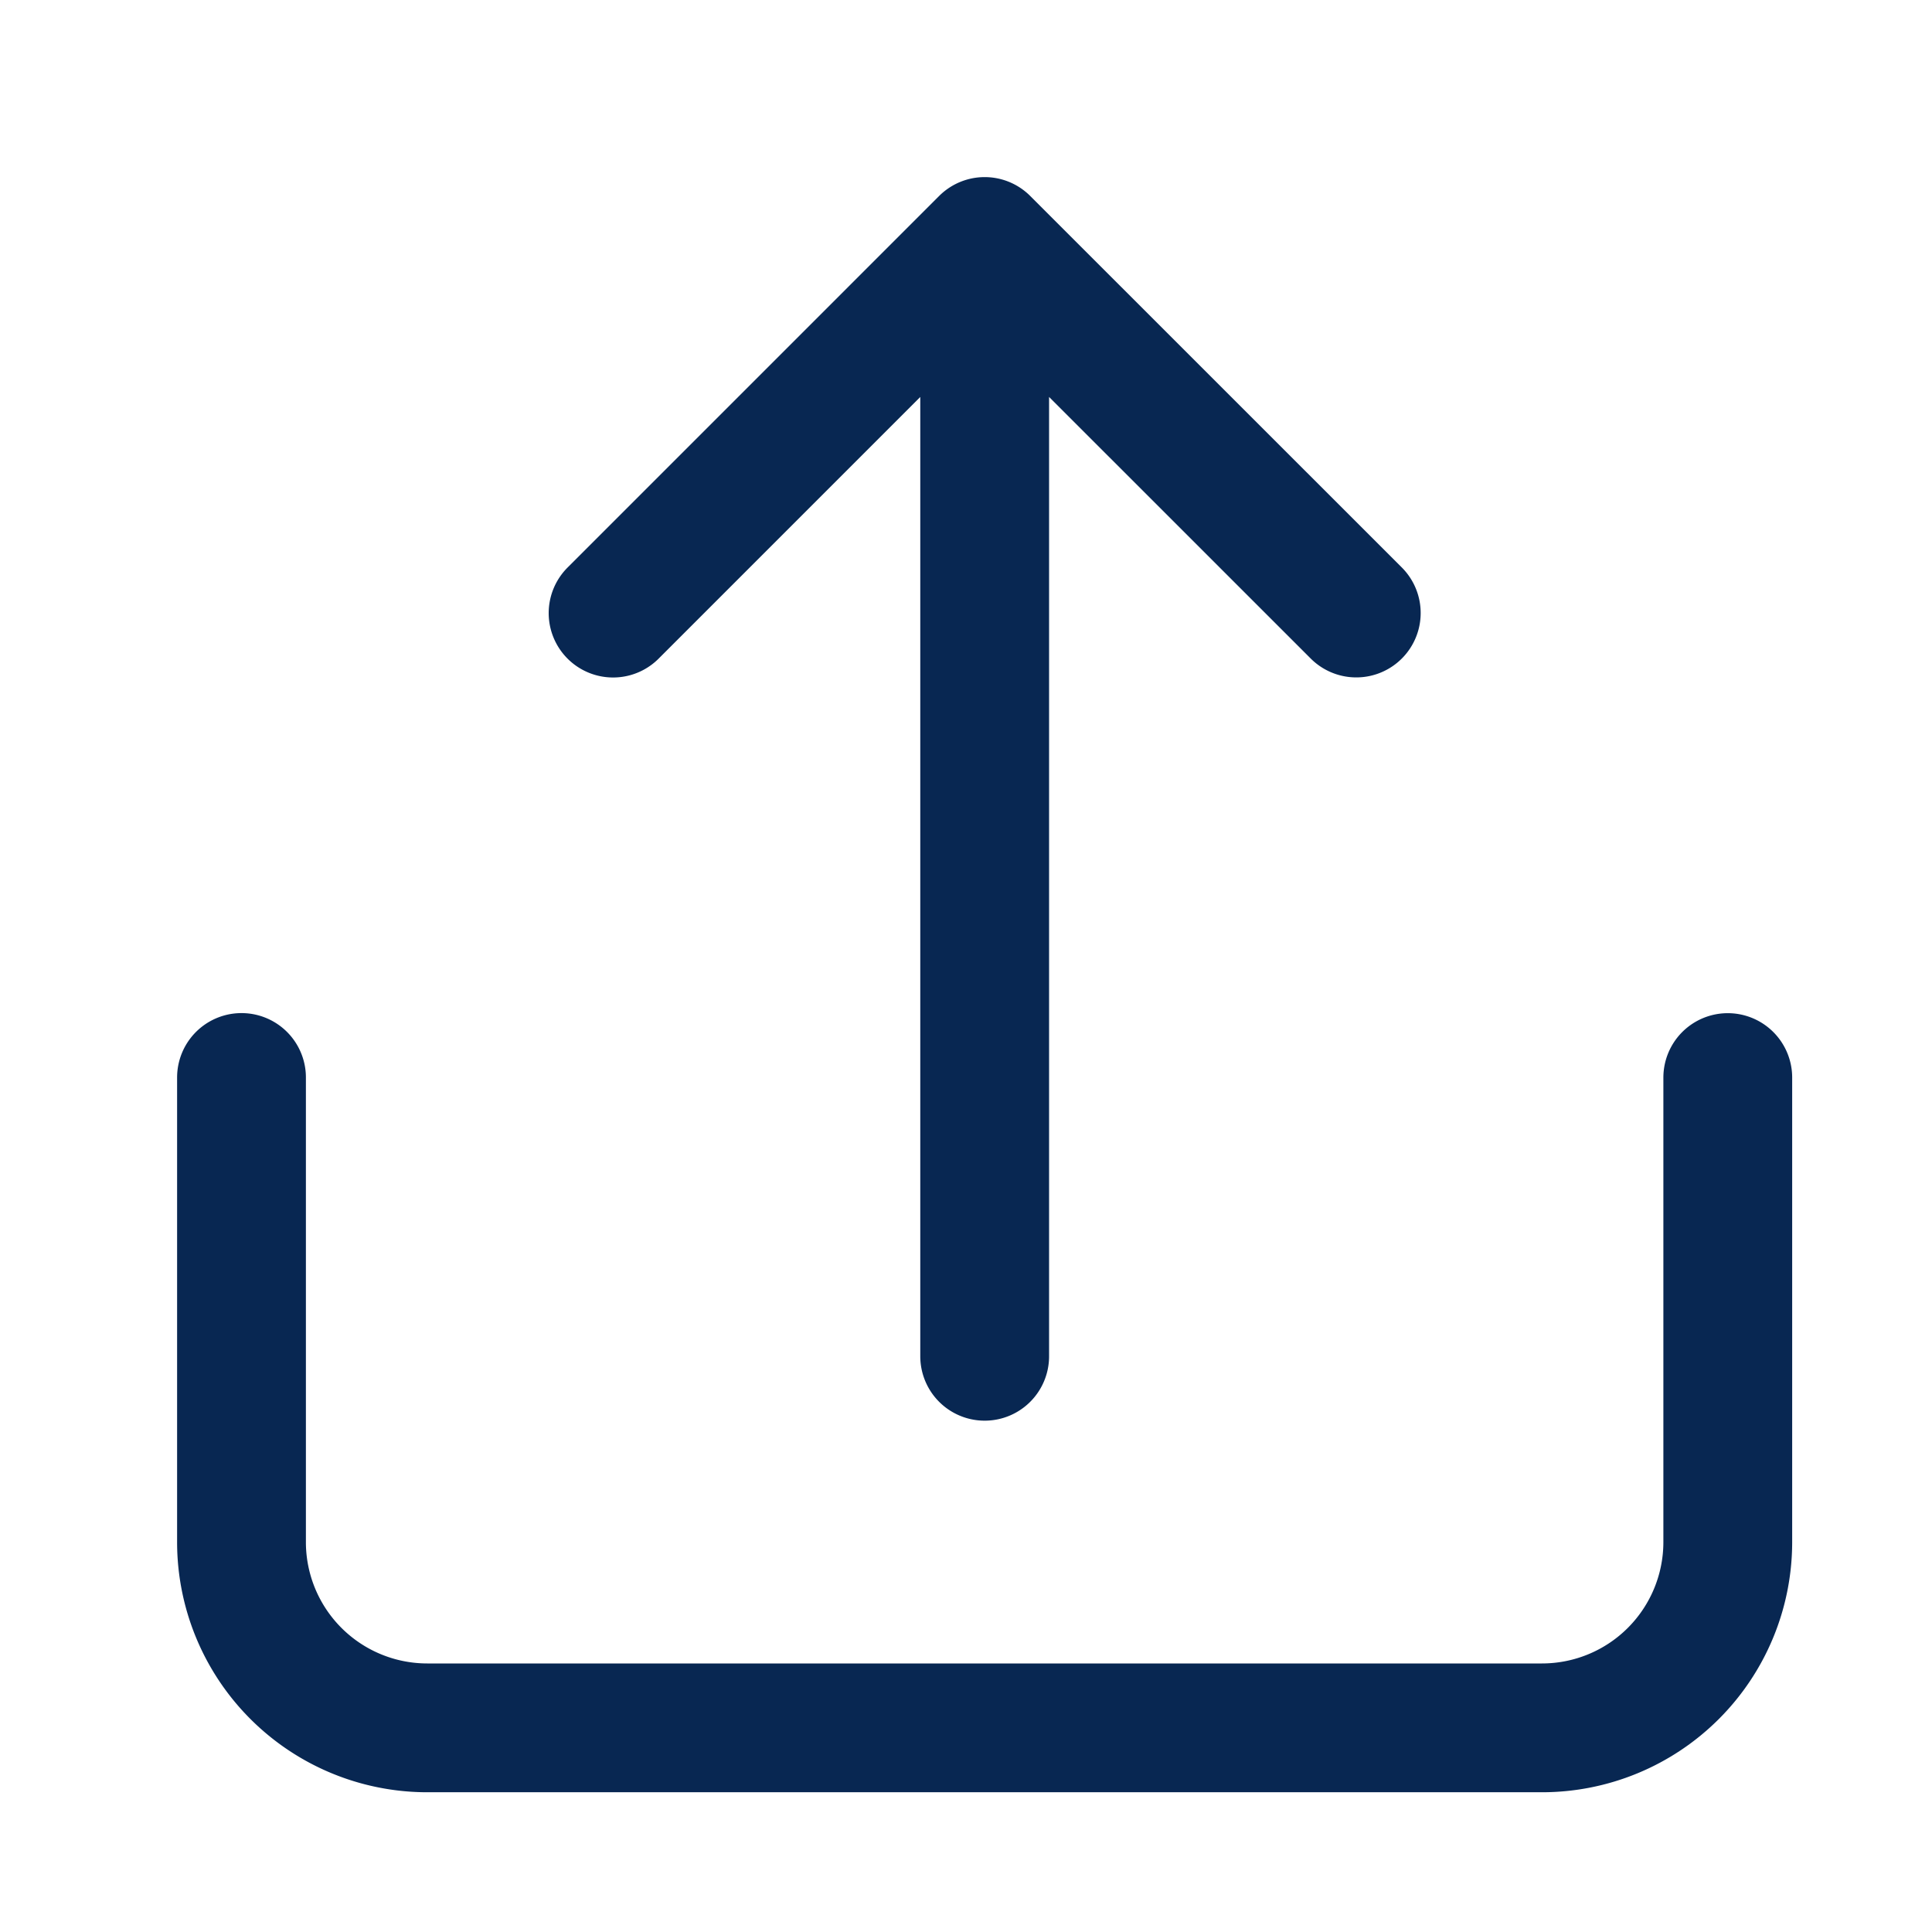 <svg xmlns="http://www.w3.org/2000/svg" width="24" height="24" viewBox="0 0 24 24">
    <path data-name="パス 4649" d="M26.463 18.386v5.77a2.308 2.308 0 0 1-2.308 2.308H10.308A2.308 2.308 0 0 1 8 24.155v-5.77m13.848-5.77L17.232 8m0 0-4.616 4.616M17.232 8v13.848" style="fill:none;stroke:#082752;stroke-linecap:round;stroke-linejoin:round;stroke-width:1.6px" transform="translate(-5 -5)"/>
</svg>
